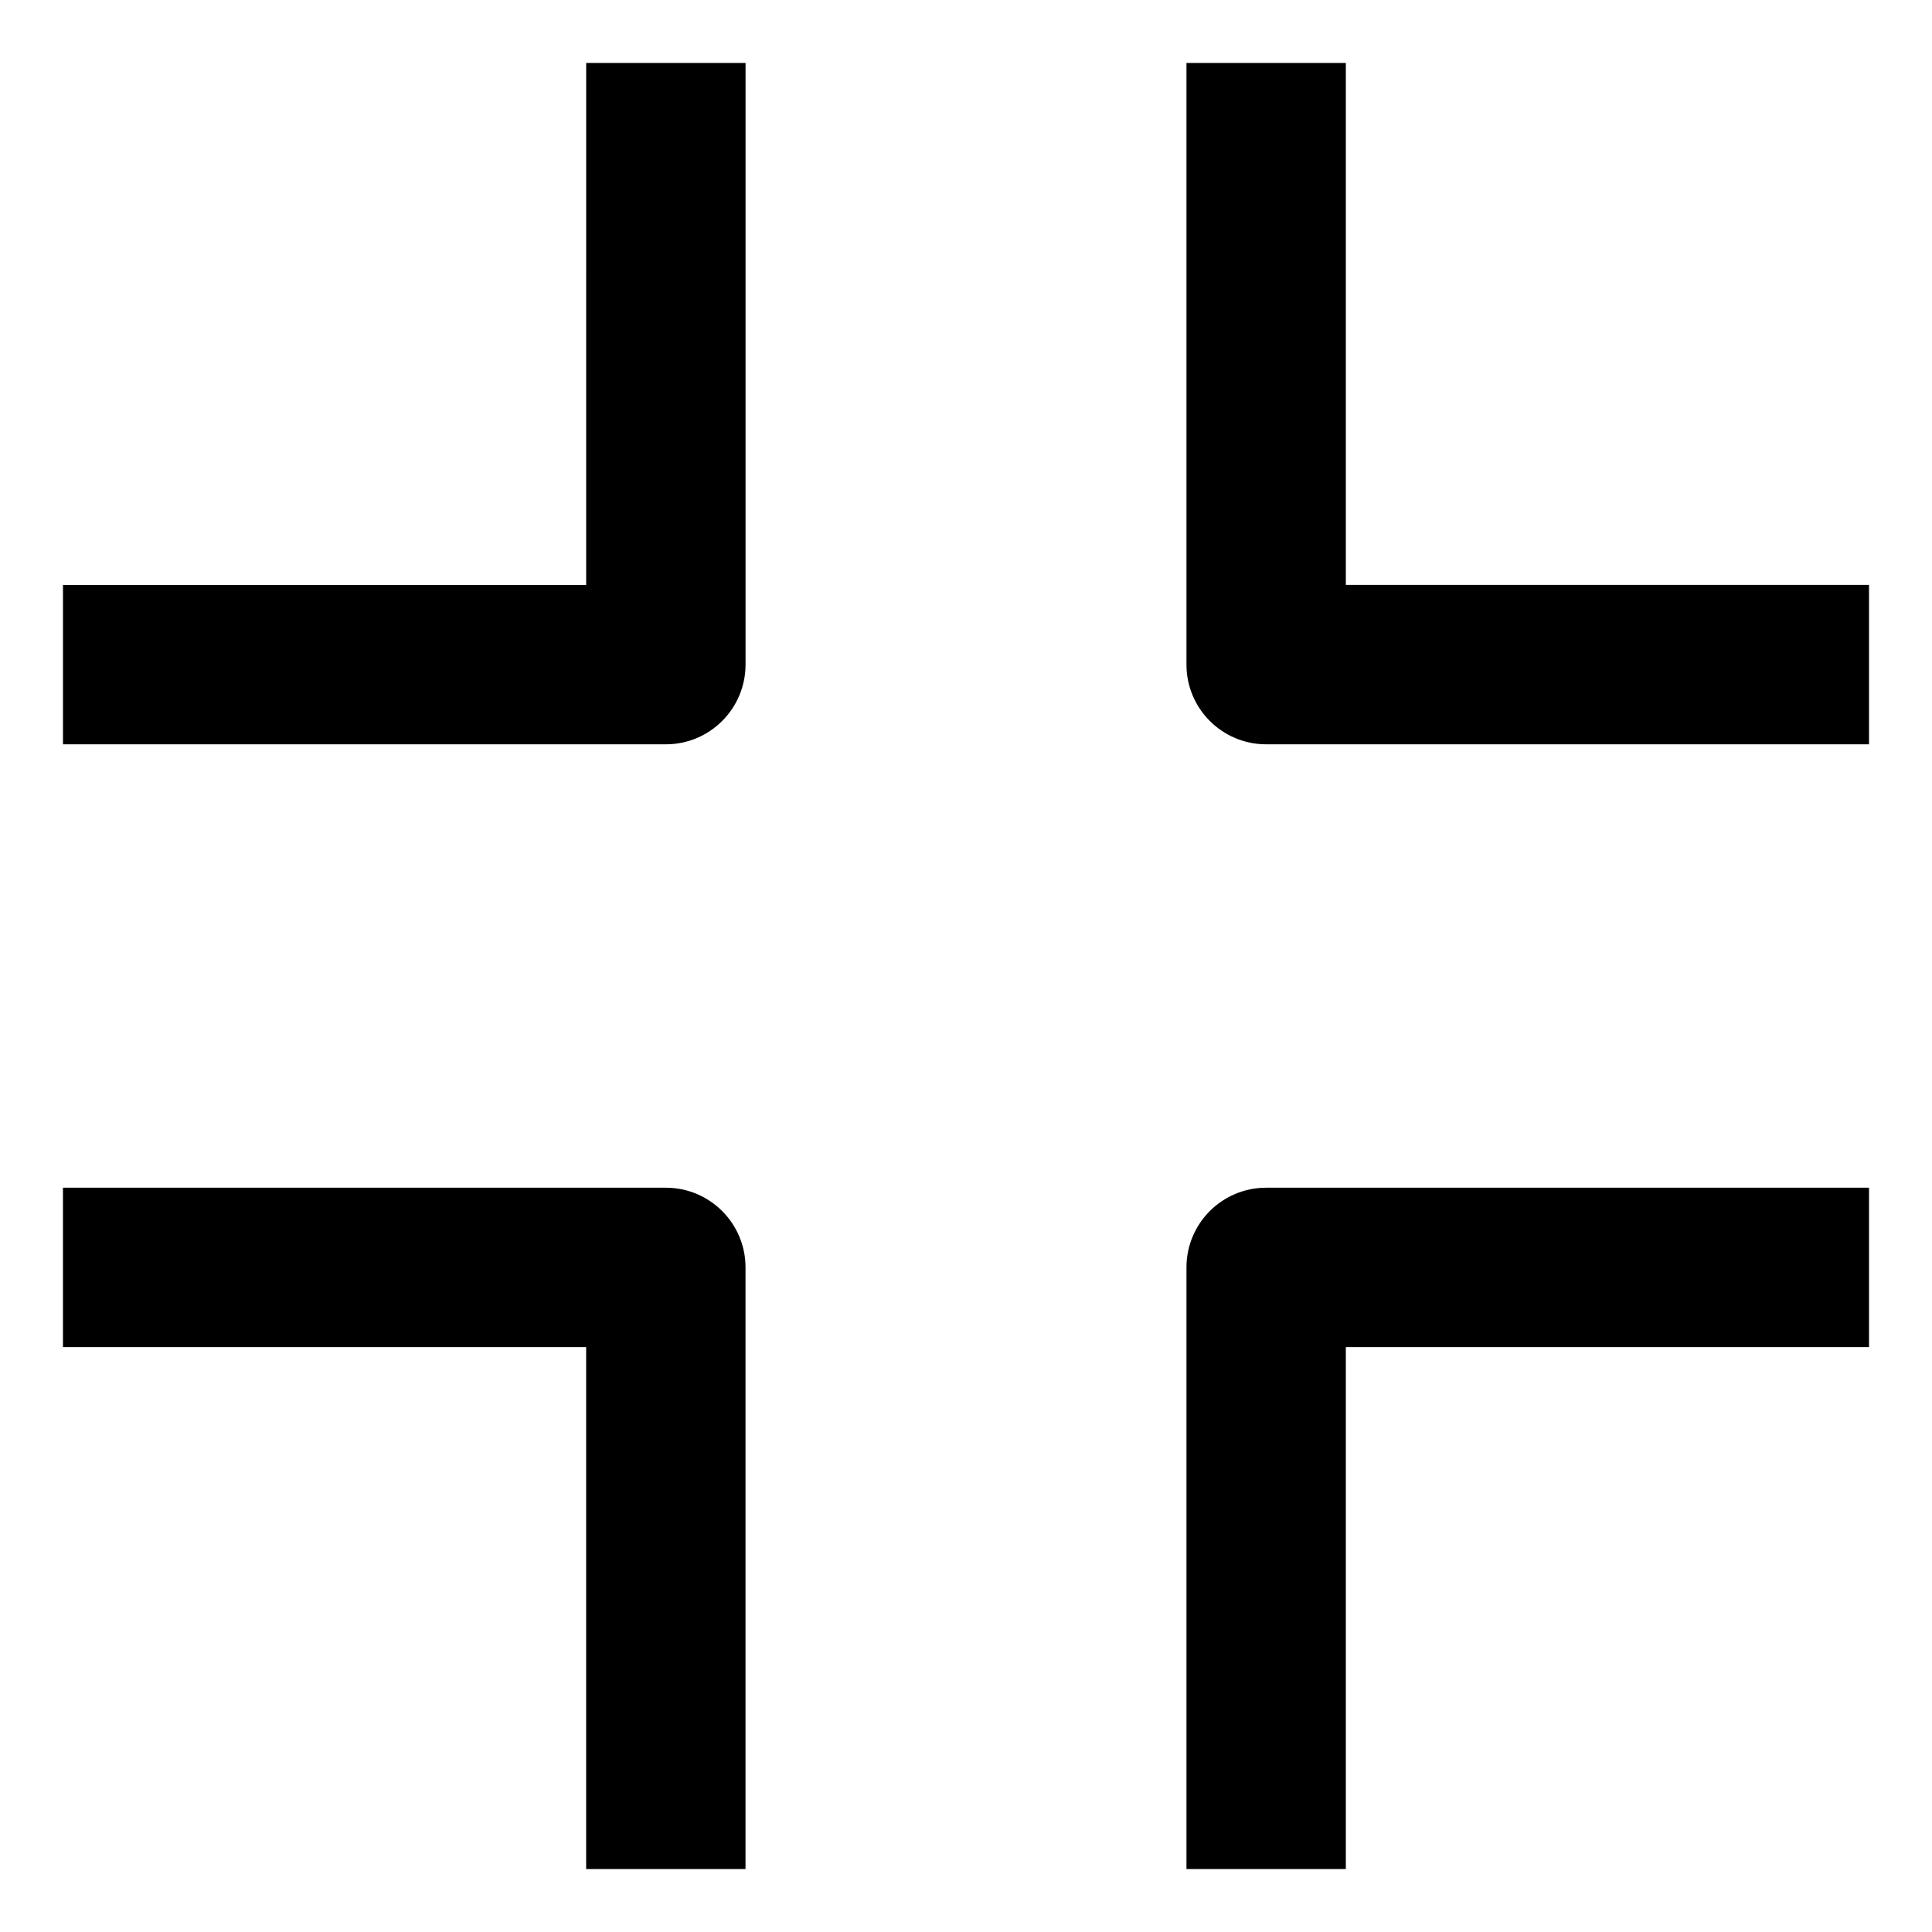 <?xml version="1.0" encoding="UTF-8"?>
<!-- Uploaded to: ICON Repo, www.svgrepo.com, Generator: ICON Repo Mixer Tools -->
<svg fill="#000000" width="800px" height="800px" version="1.1" viewBox="144 144 512 512" xmlns="http://www.w3.org/2000/svg">
 <g>
  <path d="m639.31 341.25h-159.77c-11.656 0-21.113-9.457-21.113-21.113v-159.45h42.234v138.32l138.65 0.004z"/>
  <path d="m320.46 341.25h-159.77v-42.23h138.65l0.004-138.33h42.234v159.44c-0.008 11.664-9.465 21.121-21.121 21.121z"/>
  <path d="m500.66 639.31h-42.234v-159.44c0-11.656 9.457-21.113 21.113-21.113h159.77v42.234h-138.65z"/>
  <path d="m341.57 639.31h-42.234v-138.32h-138.65v-42.234h159.77c11.656 0 21.113 9.457 21.113 21.113z"/>
 </g>
</svg>